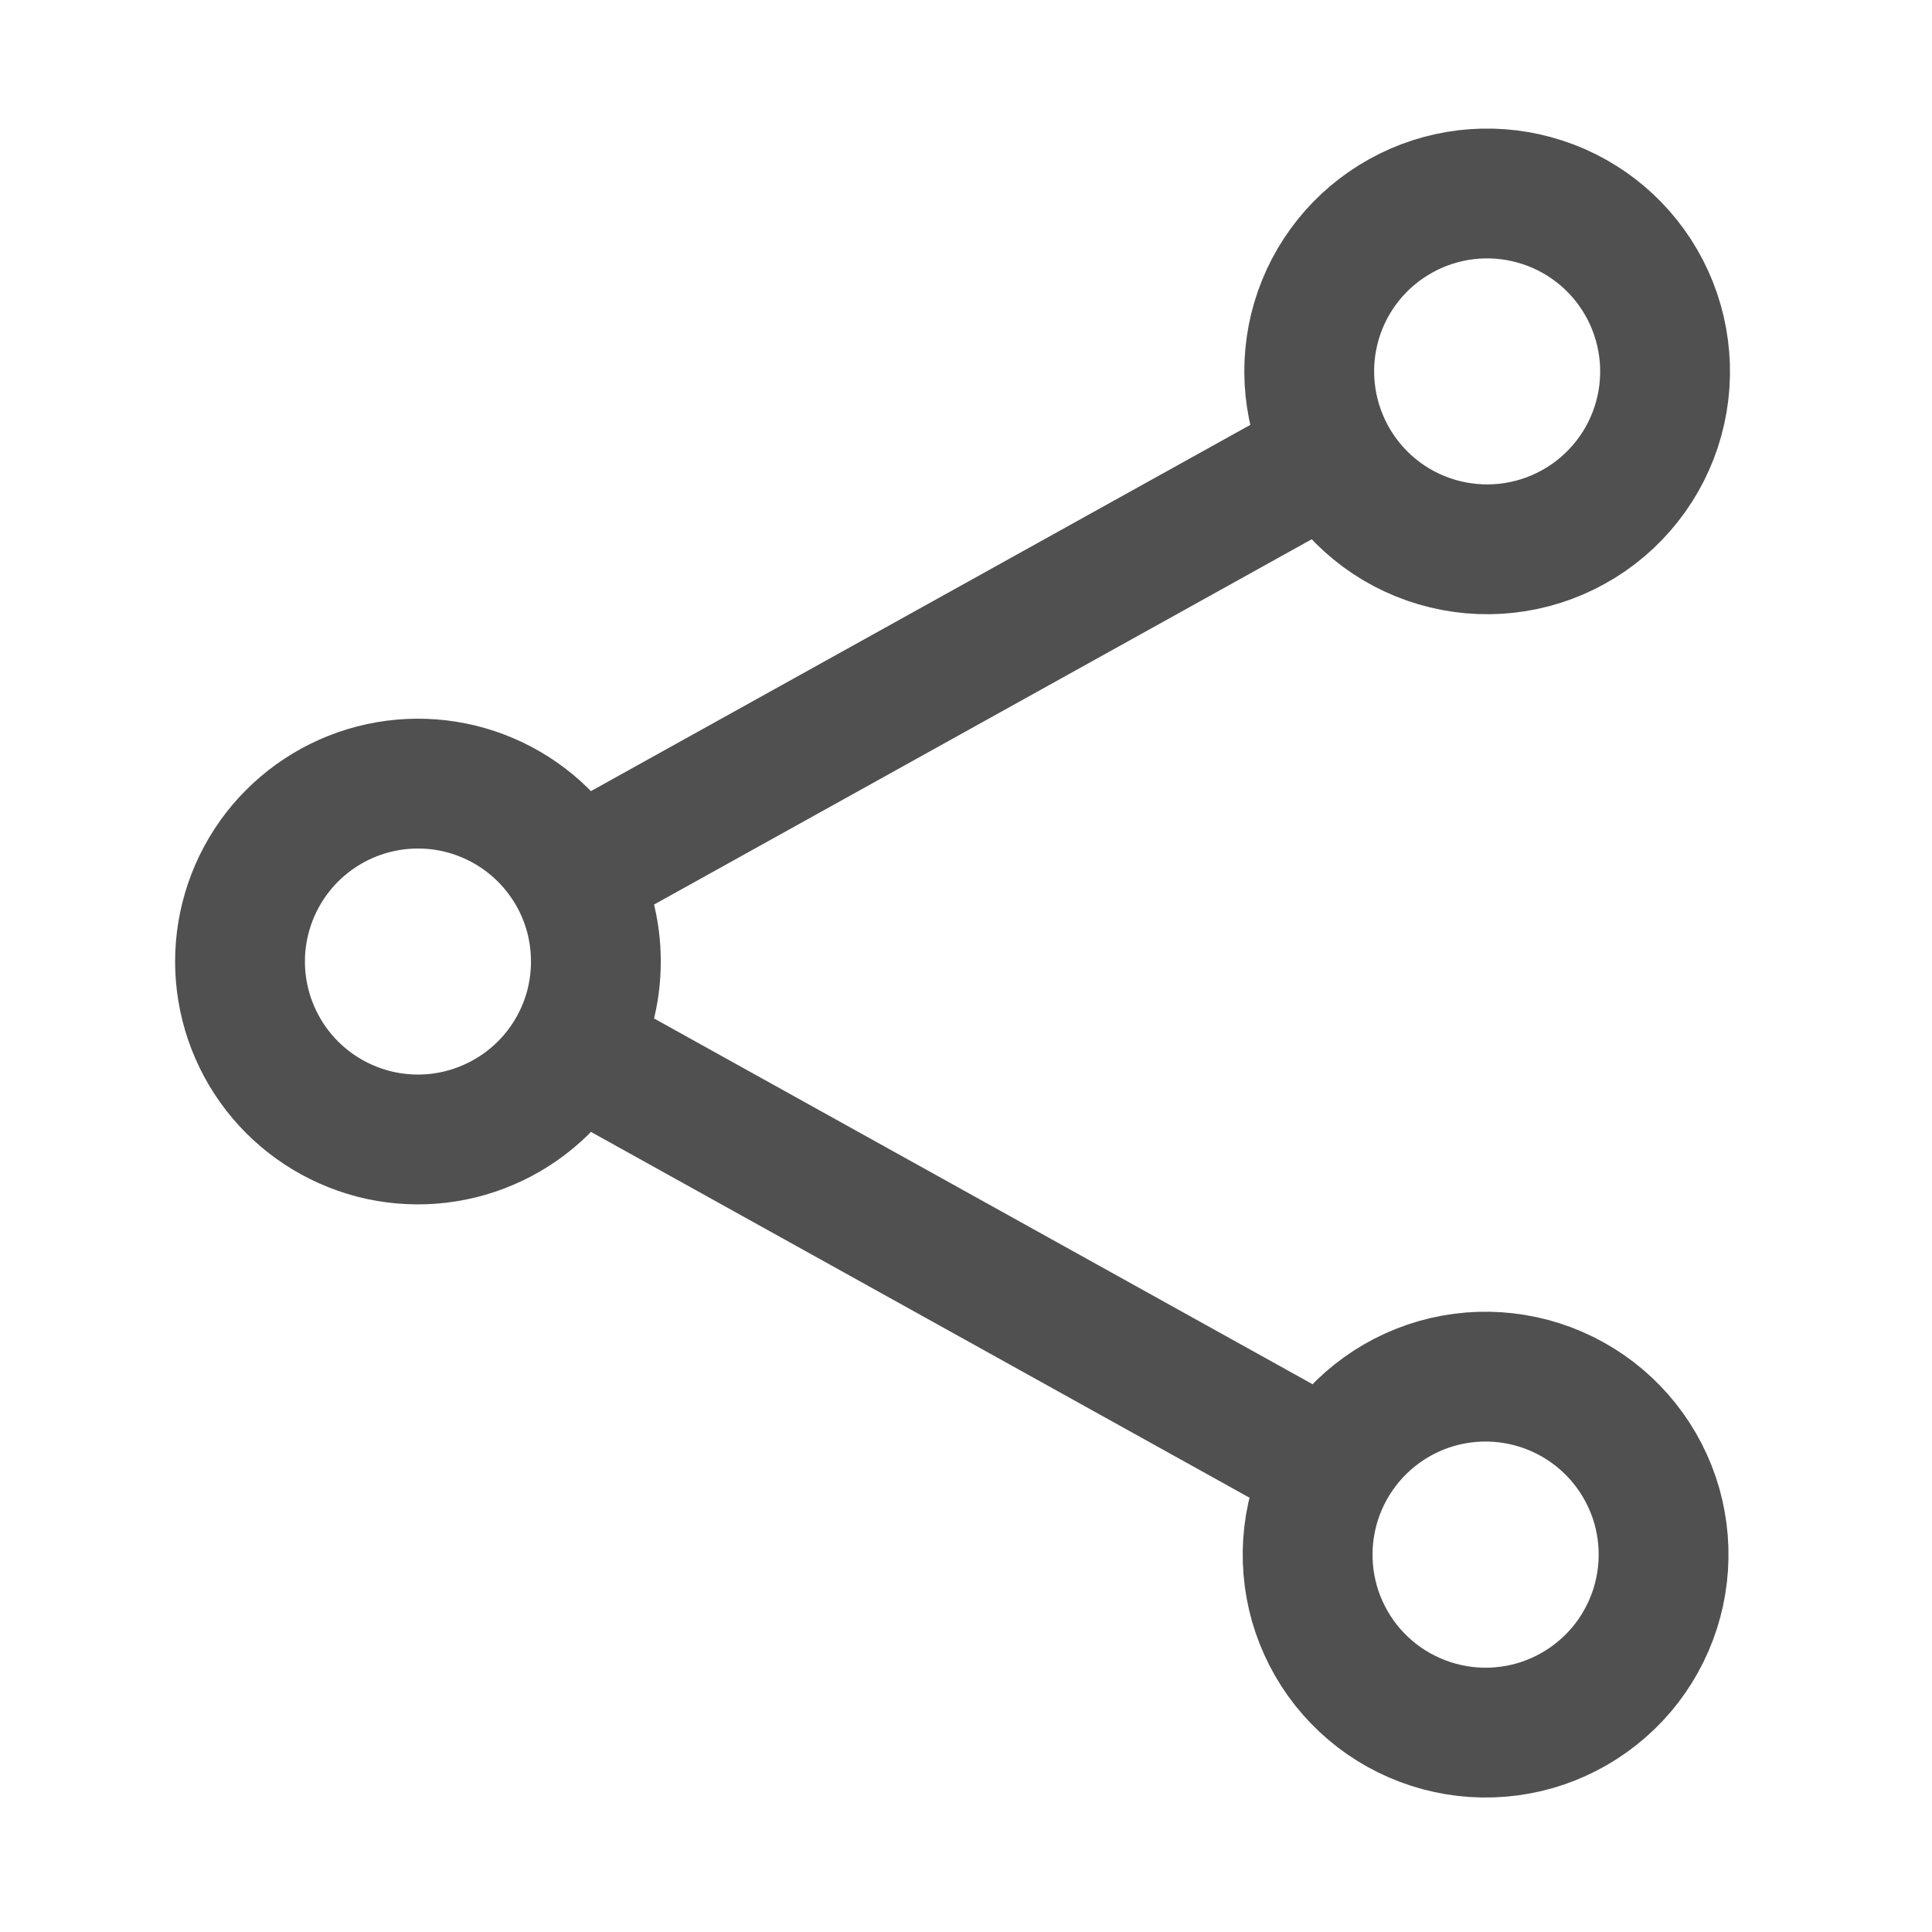 <svg width="26" height="26" viewBox="0 0 26 26" fill="none" xmlns="http://www.w3.org/2000/svg">
<g clip-path="url(#clip0_315_6199)">
<path d="M7.718 11.776C7.46 11.313 7.056 10.948 6.568 10.739C6.081 10.53 5.538 10.489 5.024 10.622C4.511 10.755 4.056 11.055 3.731 11.474C3.407 11.894 3.23 12.409 3.23 12.94C3.23 13.47 3.407 13.986 3.731 14.405C4.056 14.825 4.511 15.124 5.024 15.258C5.538 15.391 6.081 15.35 6.568 15.14C7.056 14.931 7.46 14.567 7.718 14.103M7.718 11.776C7.91 12.121 8.019 12.517 8.019 12.94C8.019 13.362 7.91 13.759 7.718 14.103M7.718 11.776L17.899 6.121M7.718 14.103L17.899 19.758M17.899 6.121C18.048 6.402 18.252 6.651 18.498 6.852C18.744 7.054 19.029 7.204 19.334 7.294C19.639 7.384 19.959 7.413 20.276 7.378C20.592 7.343 20.898 7.246 21.176 7.091C21.455 6.937 21.699 6.728 21.896 6.478C22.093 6.228 22.238 5.941 22.322 5.634C22.407 5.327 22.429 5.007 22.388 4.691C22.347 4.375 22.244 4.071 22.084 3.796C21.769 3.253 21.254 2.856 20.649 2.69C20.045 2.523 19.399 2.6 18.851 2.905C18.302 3.209 17.895 3.717 17.717 4.318C17.539 4.92 17.605 5.567 17.899 6.121ZM17.899 19.758C17.746 20.033 17.649 20.336 17.613 20.648C17.577 20.961 17.603 21.277 17.689 21.58C17.776 21.882 17.921 22.165 18.116 22.411C18.312 22.657 18.554 22.863 18.829 23.015C19.104 23.168 19.407 23.265 19.719 23.301C20.032 23.337 20.348 23.311 20.651 23.225C20.953 23.138 21.235 22.993 21.482 22.797C21.728 22.602 21.934 22.36 22.086 22.085C22.395 21.529 22.47 20.874 22.296 20.263C22.121 19.653 21.711 19.136 21.156 18.828C20.6 18.519 19.945 18.444 19.334 18.618C18.724 18.793 18.207 19.203 17.899 19.758Z" stroke="#505050" stroke-width="1.747" stroke-linecap="round" stroke-linejoin="round"/>
</g>
<defs>
<clipPath id="clip0_315_6199">
<rect width="24.956" height="24.956" fill="white" transform="translate(0.738 0.105)"/>
</clipPath>
</defs>
</svg>
